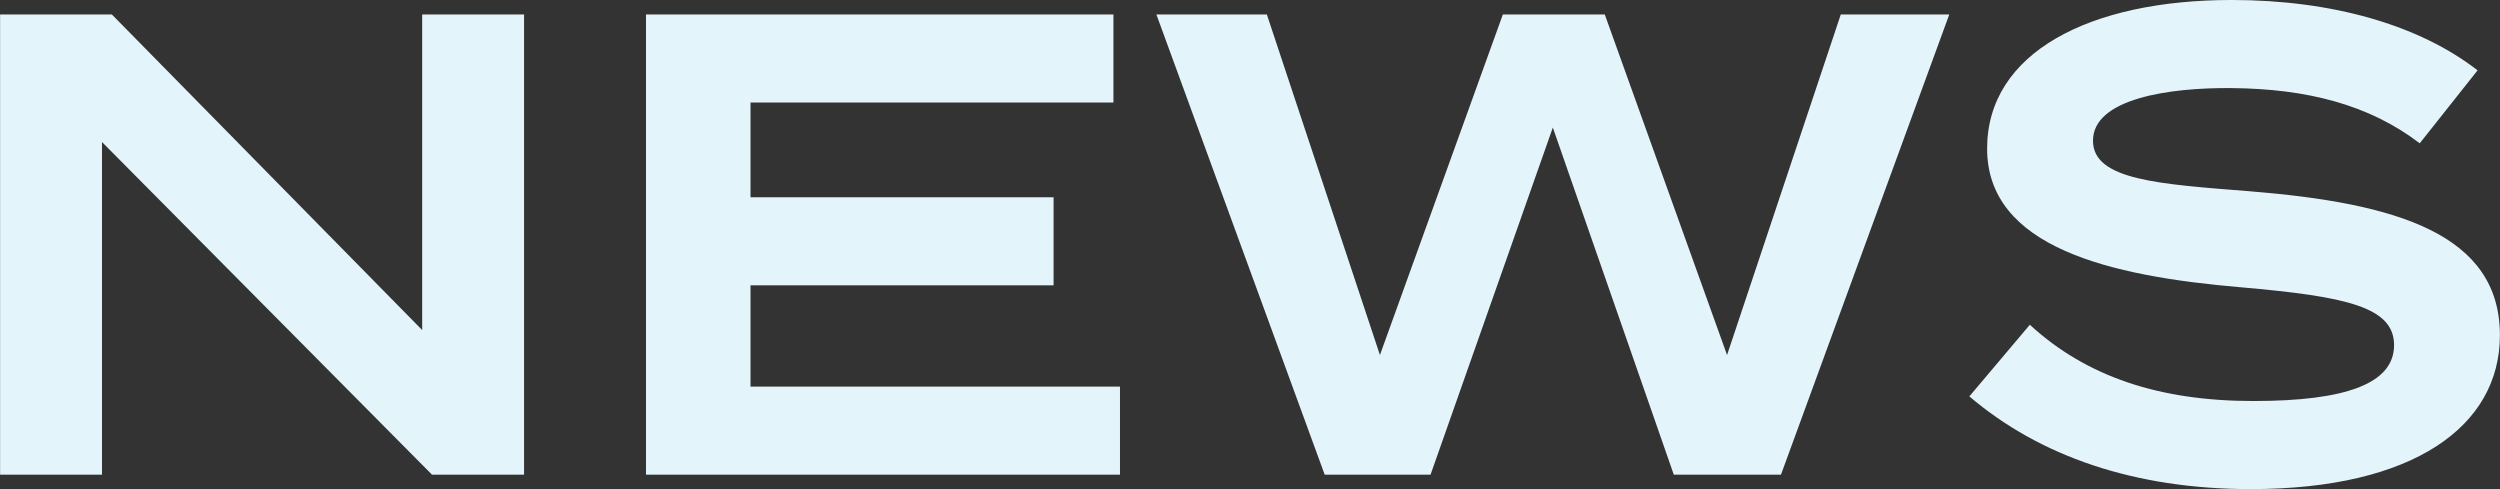 <svg xmlns="http://www.w3.org/2000/svg" width="190.126" height="37.187" viewBox="0 0 190.126 37.187"><rect x="0" y="0" width="190.126" height="37.187" fill="#333333" stroke="none"/><path id="txt-title-news.svg" d="M737.669 176.975v24l-23.6-24h-8.5v35h7.749v-25.3l25.1 25.3h7v-35h-7.749zm24.97 28.3v-7.7h23.048v-6.7h-23.048v-7.2h27.6v-6.7H754.69v35h36.047v-6.7h-28.1zm82.915-28.3l-8.649 25.9-9.3-25.9h-7.75l-9.349 25.9-8.6-25.9h-8.4l12.8 35h8.049l9.3-26.4 9.2 26.4h8.15l12.8-35h-8.25zm31.129 13.448c-6.949-.55-11.949-.85-11.949-3.849 0-3.2 5.8-4.05 10.549-4 5.7.05 10.449 1.25 14.3 4.2l4.4-5.55c-4.45-3.45-11.049-5.35-18.7-5.35-10.8 0-18.6 4-18.6 11.3 0 7.5 9.3 9.7 19.3 10.549 8.05.7 11.649 1.5 11.649 4.4s-3.6 4.249-10.7 4.249c-7.149 0-12.7-1.85-17-5.8l-4.6 5.449c5.35 4.55 12.549 7.05 21.4 7.05 12.4 0 18.949-4.8 18.949-11.7.001-7.698-7.849-10.048-18.998-10.948z" transform="translate(-705.562 -175.875)" fill="#e4f4fb" fill-rule="evenodd"/></svg>